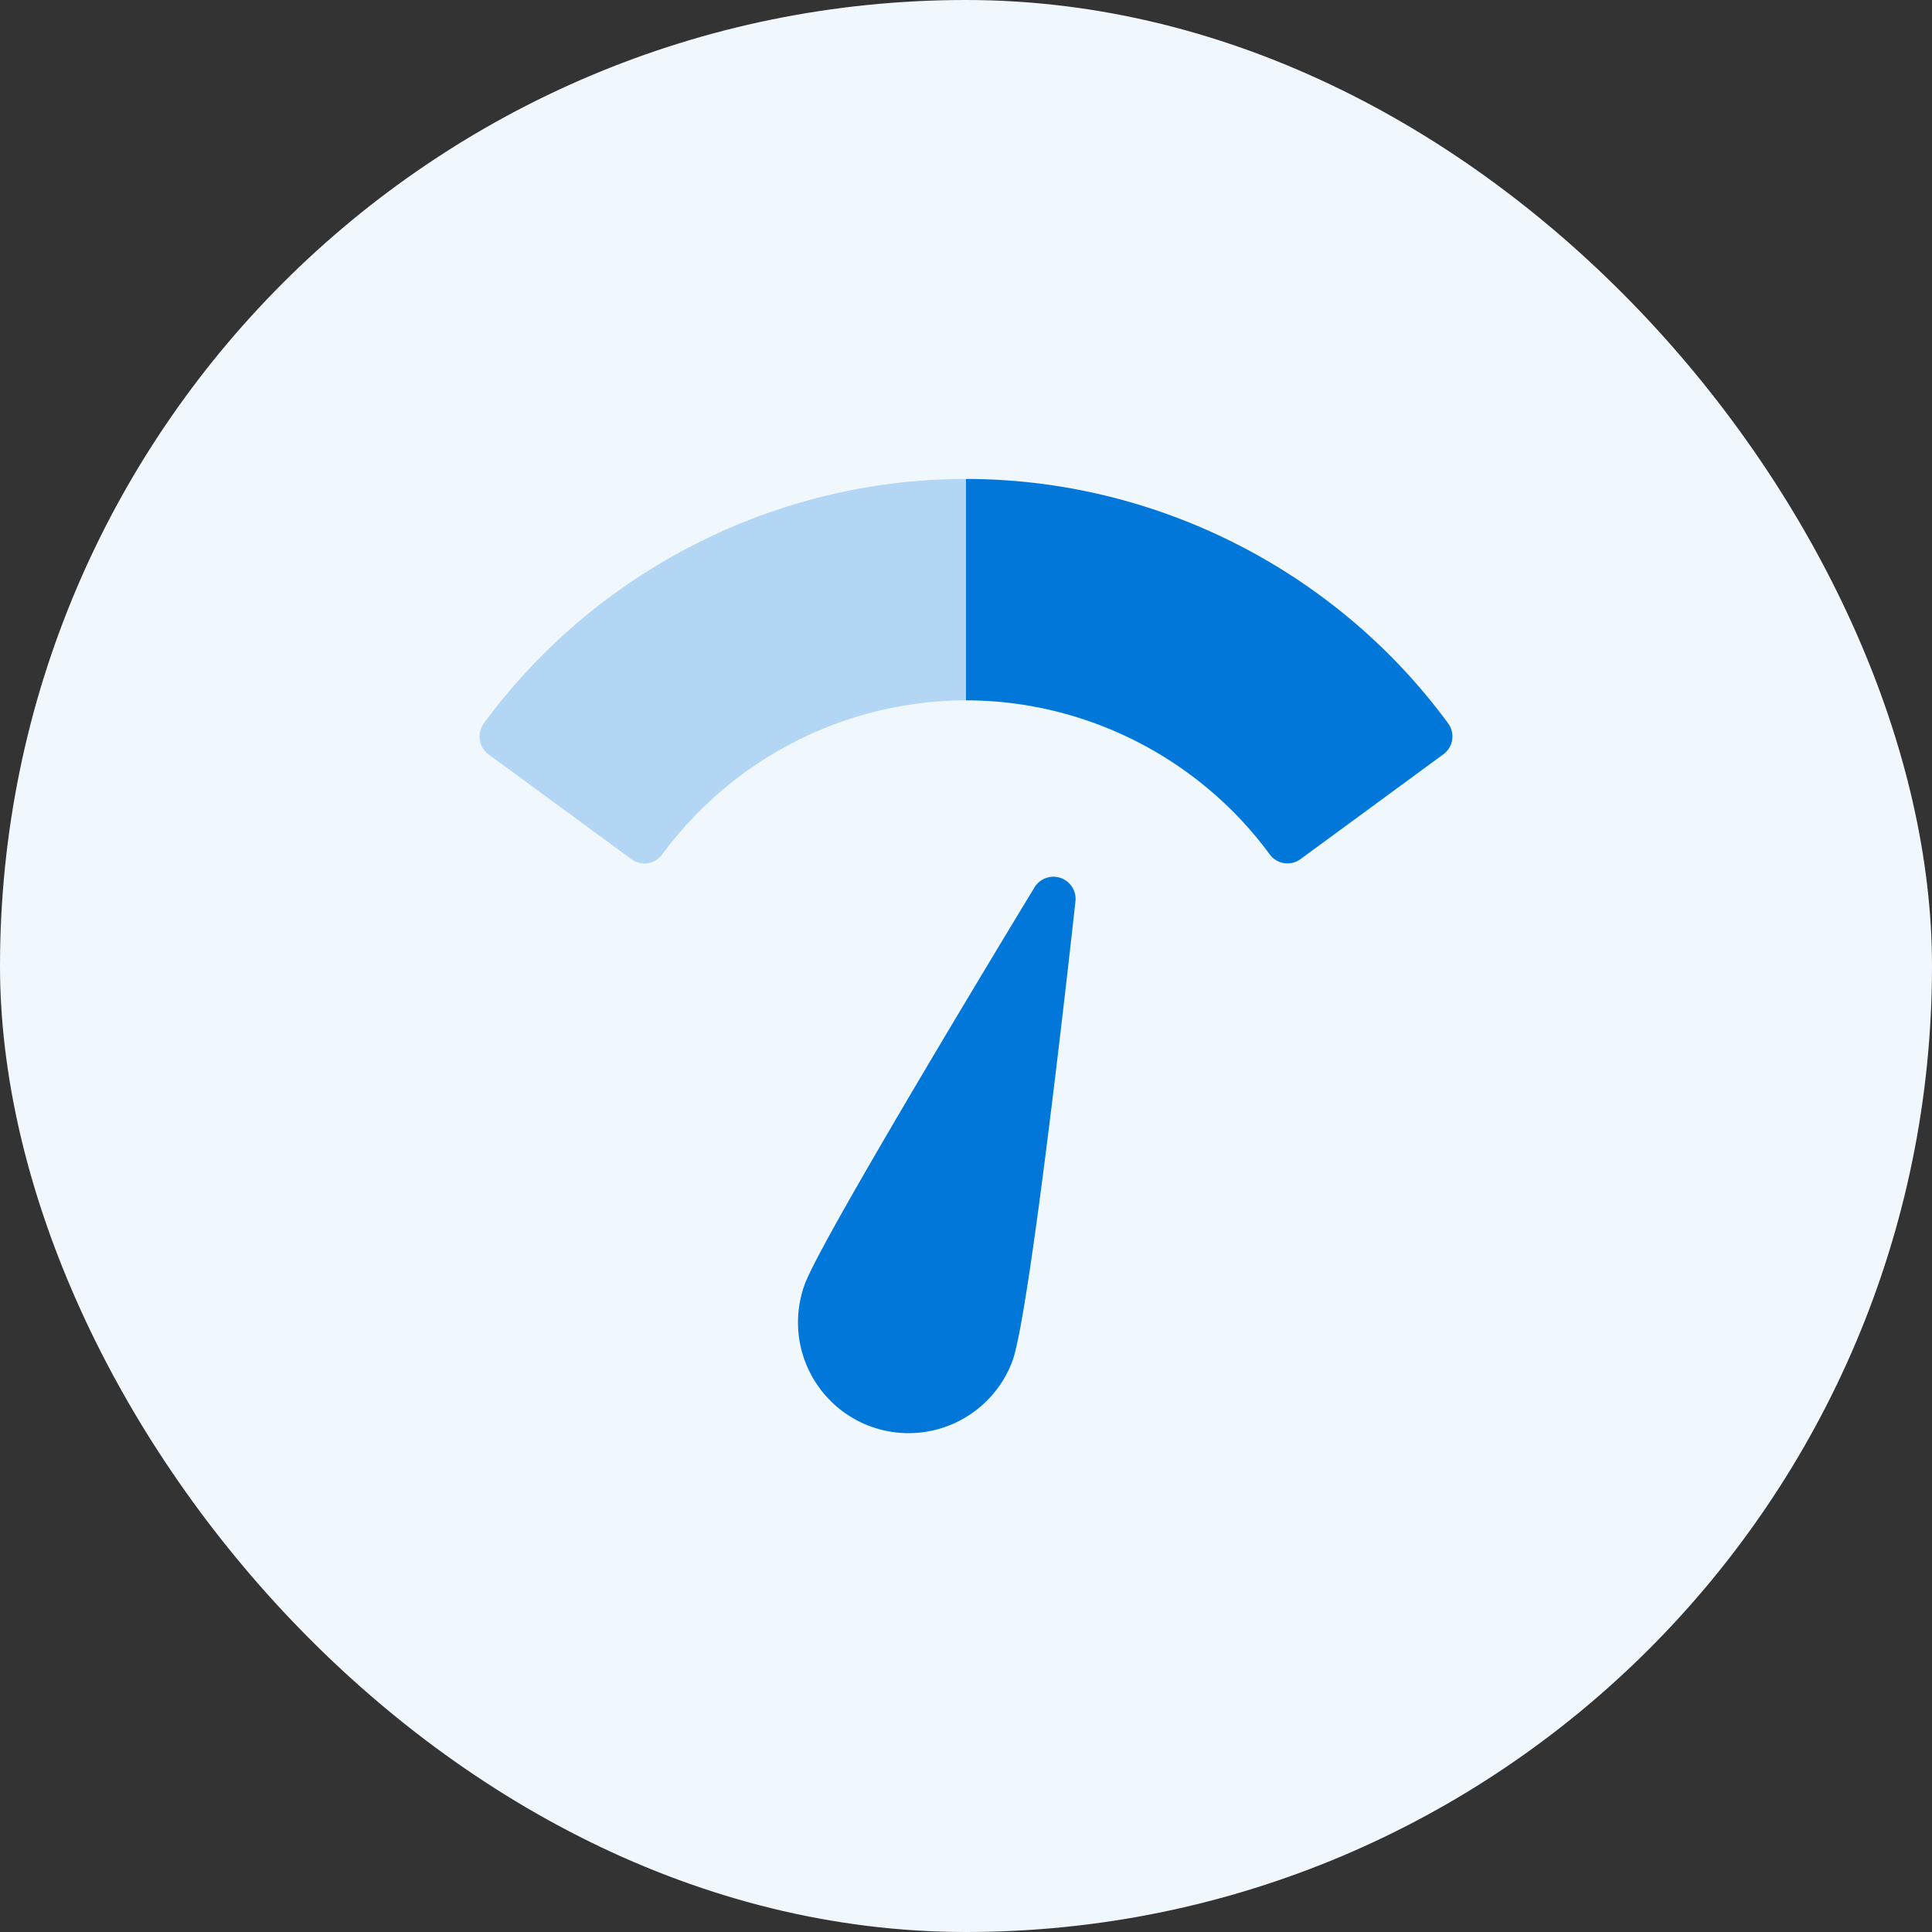 <svg width="80" height="80" viewBox="0 0 80 80" fill="none" xmlns="http://www.w3.org/2000/svg">
  <rect x="0" y="0" width="80" height="80" fill="#333333" stroke="none"/>
  <rect width="80" height="80" rx="40" fill="#F0F7FD"/>
  <path d="M41.92 56.362c.726-1.948 2.42-17.299 2.612-19.043a.917.917 0 0 0-1.695-.575c-.898 1.478-8.79 14.494-9.507 16.417a4.591 4.591 0 0 0 2.695 5.896 4.59 4.59 0 0 0 5.895-2.695Zm18.044-26.41C55.314 23.616 47.85 19.833 40 19.833V29c4.944 0 9.644 2.384 12.574 6.376a.915.915 0 0 0 1.281.196l5.912-4.339a.917.917 0 0 0 .197-1.281Z" fill="#0077D9"/>
  <path d="M20.034 29.956a.916.916 0 0 0 .197 1.28l5.912 4.339a.913.913 0 0 0 1.281-.197A15.656 15.656 0 0 1 40 29v-9.167c-7.852 0-15.317 3.784-19.966 10.123Z" fill="#B3D6F4"/>
</svg>

